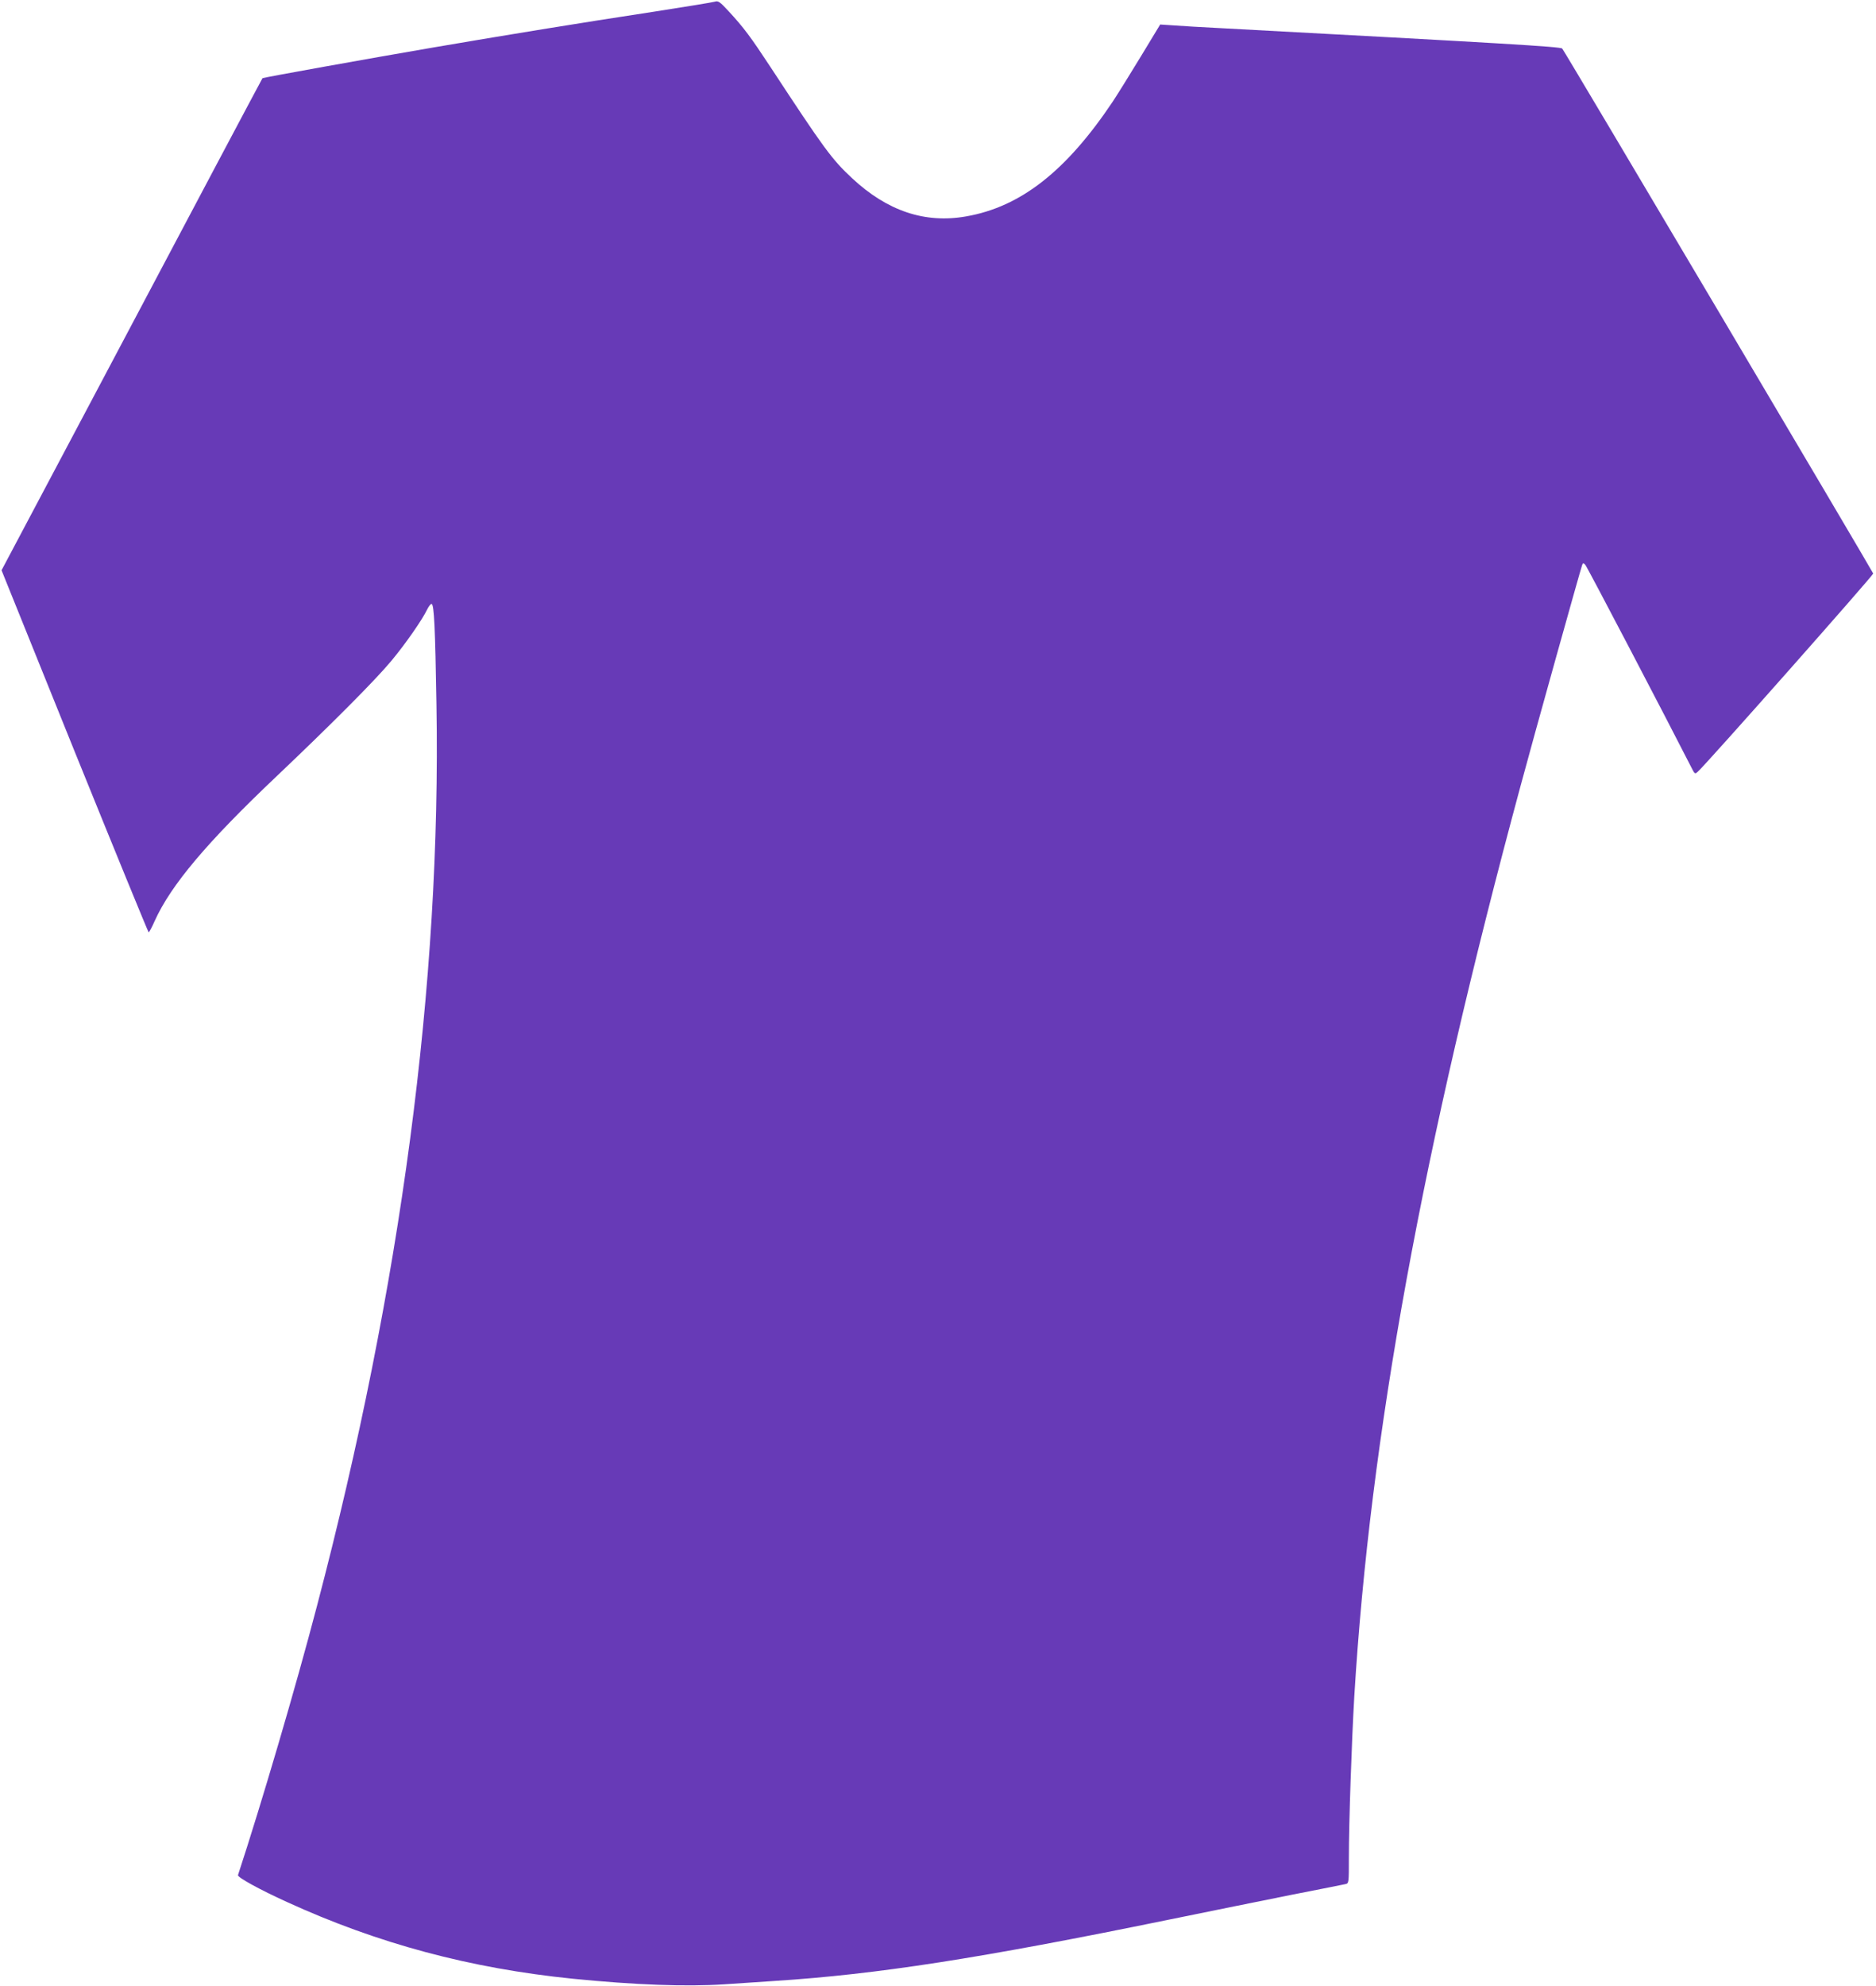 <?xml version="1.0" standalone="no"?>
<!DOCTYPE svg PUBLIC "-//W3C//DTD SVG 20010904//EN"
 "http://www.w3.org/TR/2001/REC-SVG-20010904/DTD/svg10.dtd">
<svg version="1.0" xmlns="http://www.w3.org/2000/svg"
 width="1210pt" height="1280pt" viewBox="0 0 1210 1280"
 preserveAspectRatio="xMidYMid meet">
<g transform="translate(0,1280) scale(0.1,-0.1)"
fill="#673ab7" stroke="none">
<path d="M4610 12789 c-14 -4 -189 -33 -390 -64 -486 -74 -963 -152 -1425
-231 -426 -73 -1098 -194 -1102 -198 -1 -1 -130 -243 -286 -537 -156 -294
-534 -1007 -840 -1585 l-557 -1050 471 -1167 c260 -642 475 -1167 478 -1167 3
0 21 33 39 74 104 230 335 505 787 933 353 335 637 620 739 743 91 109 201
267 232 333 10 20 23 36 28 34 16 -5 23 -154 31 -647 31 -1794 -228 -3749
-770 -5810 -137 -524 -359 -1277 -510 -1737 -5 -14 143 -95 315 -173 588 -269
1183 -428 1845 -495 401 -40 731 -52 975 -36 96 6 245 16 330 22 660 43 1314
144 2535 394 259 53 616 125 795 161 179 35 335 66 348 69 22 5 22 8 22 168 0
231 18 749 35 1042 102 1681 439 3526 1074 5875 85 317 385 1389 396 1419 5
13 8 13 20 0 11 -11 521 -986 682 -1302 24 -48 25 -49 45 -30 55 49 1133 1267
1130 1276 -5 16 -1992 3370 -2006 3384 -11 12 -365 33 -2231 133 -99 5 -221
12 -271 16 l-91 6 -123 -203 c-68 -112 -150 -244 -183 -294 -300 -448 -594
-679 -946 -740 -265 -47 -509 35 -735 246 -132 123 -180 189 -528 719 -127
193 -171 252 -268 357 -58 63 -68 69 -90 62z"/>
</g>
</svg>
